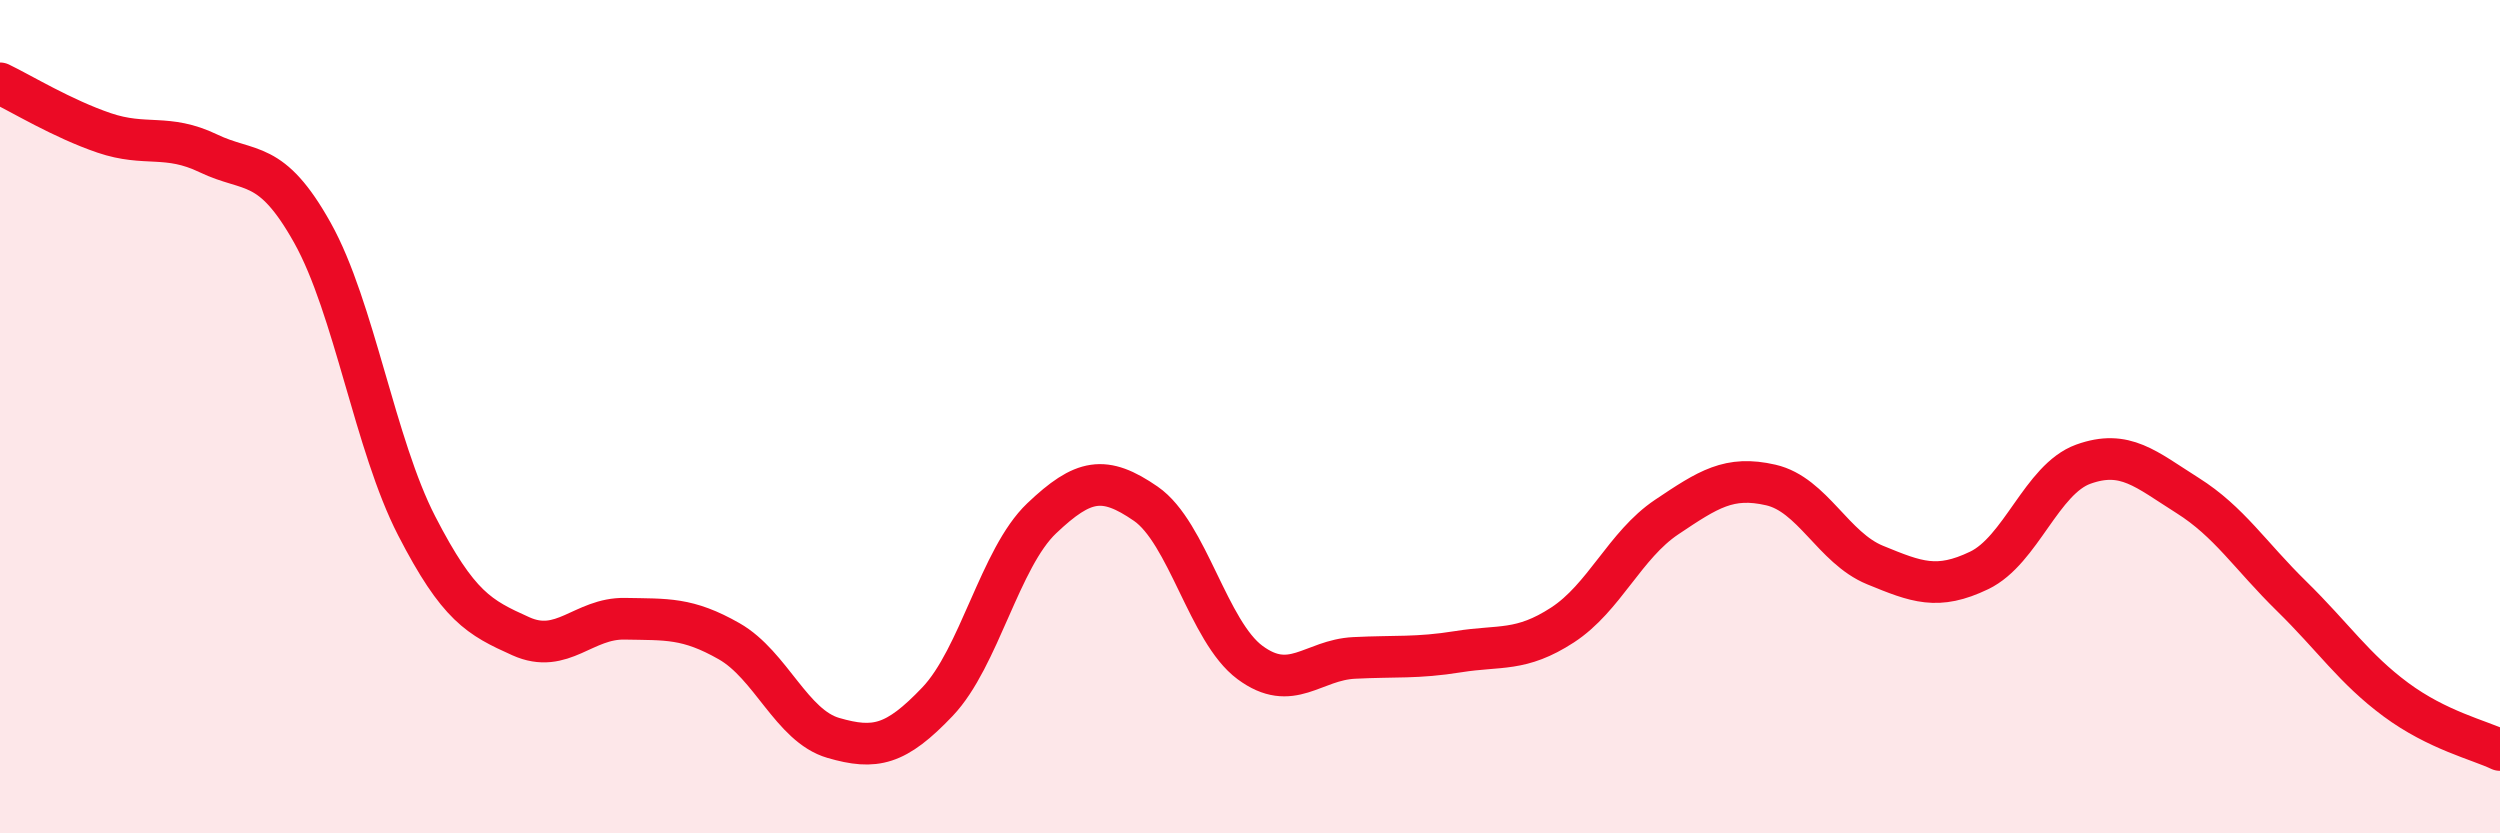 
    <svg width="60" height="20" viewBox="0 0 60 20" xmlns="http://www.w3.org/2000/svg">
      <path
        d="M 0,2 C 0.5,2.24 1.5,2.85 2.5,3.19 C 3.5,3.53 4,3.2 5,3.68 C 6,4.16 6.5,3.8 7.5,5.59 C 8.5,7.38 9,10.68 10,12.62 C 11,14.56 11.5,14.82 12.5,15.27 C 13.5,15.72 14,14.83 15,14.85 C 16,14.87 16.5,14.82 17.5,15.39 C 18.5,15.96 19,17.42 20,17.71 C 21,18 21.5,17.89 22.5,16.84 C 23.5,15.79 24,13.39 25,12.44 C 26,11.49 26.5,11.4 27.5,12.09 C 28.5,12.78 29,15.16 30,15.9 C 31,16.64 31.5,15.84 32.5,15.79 C 33.5,15.74 34,15.8 35,15.64 C 36,15.48 36.5,15.65 37.5,15 C 38.5,14.35 39,13.08 40,12.41 C 41,11.74 41.5,11.41 42.5,11.64 C 43.5,11.87 44,13.15 45,13.56 C 46,13.97 46.5,14.17 47.5,13.69 C 48.5,13.21 49,11.5 50,11.14 C 51,10.78 51.5,11.26 52.5,11.89 C 53.5,12.52 54,13.33 55,14.31 C 56,15.29 56.5,16.05 57.5,16.79 C 58.5,17.53 59.5,17.76 60,18L60 20L0 20Z"
        fill="#EB0A25"
        opacity="0.1"
        stroke-linecap="round"
        stroke-linejoin="round"
      />
      <path
        d="M 0,2 C 0.5,2.24 1.5,2.85 2.5,3.19 C 3.5,3.53 4,3.2 5,3.68 C 6,4.16 6.5,3.8 7.5,5.59 C 8.5,7.38 9,10.68 10,12.62 C 11,14.56 11.5,14.82 12.5,15.27 C 13.5,15.72 14,14.83 15,14.85 C 16,14.87 16.5,14.82 17.5,15.39 C 18.5,15.96 19,17.42 20,17.71 C 21,18 21.5,17.89 22.5,16.84 C 23.5,15.79 24,13.39 25,12.44 C 26,11.49 26.5,11.4 27.5,12.09 C 28.5,12.78 29,15.16 30,15.9 C 31,16.64 31.5,15.84 32.5,15.79 C 33.5,15.74 34,15.8 35,15.64 C 36,15.48 36.5,15.65 37.5,15 C 38.5,14.35 39,13.08 40,12.41 C 41,11.74 41.5,11.41 42.5,11.64 C 43.5,11.87 44,13.15 45,13.56 C 46,13.97 46.5,14.17 47.5,13.69 C 48.5,13.21 49,11.5 50,11.14 C 51,10.78 51.5,11.26 52.5,11.89 C 53.5,12.52 54,13.33 55,14.31 C 56,15.29 56.5,16.05 57.5,16.79 C 58.5,17.53 59.5,17.76 60,18"
        stroke="#EB0A25"
        stroke-width="1"
        fill="none"
        stroke-linecap="round"
        stroke-linejoin="round"
      />
    </svg>
  